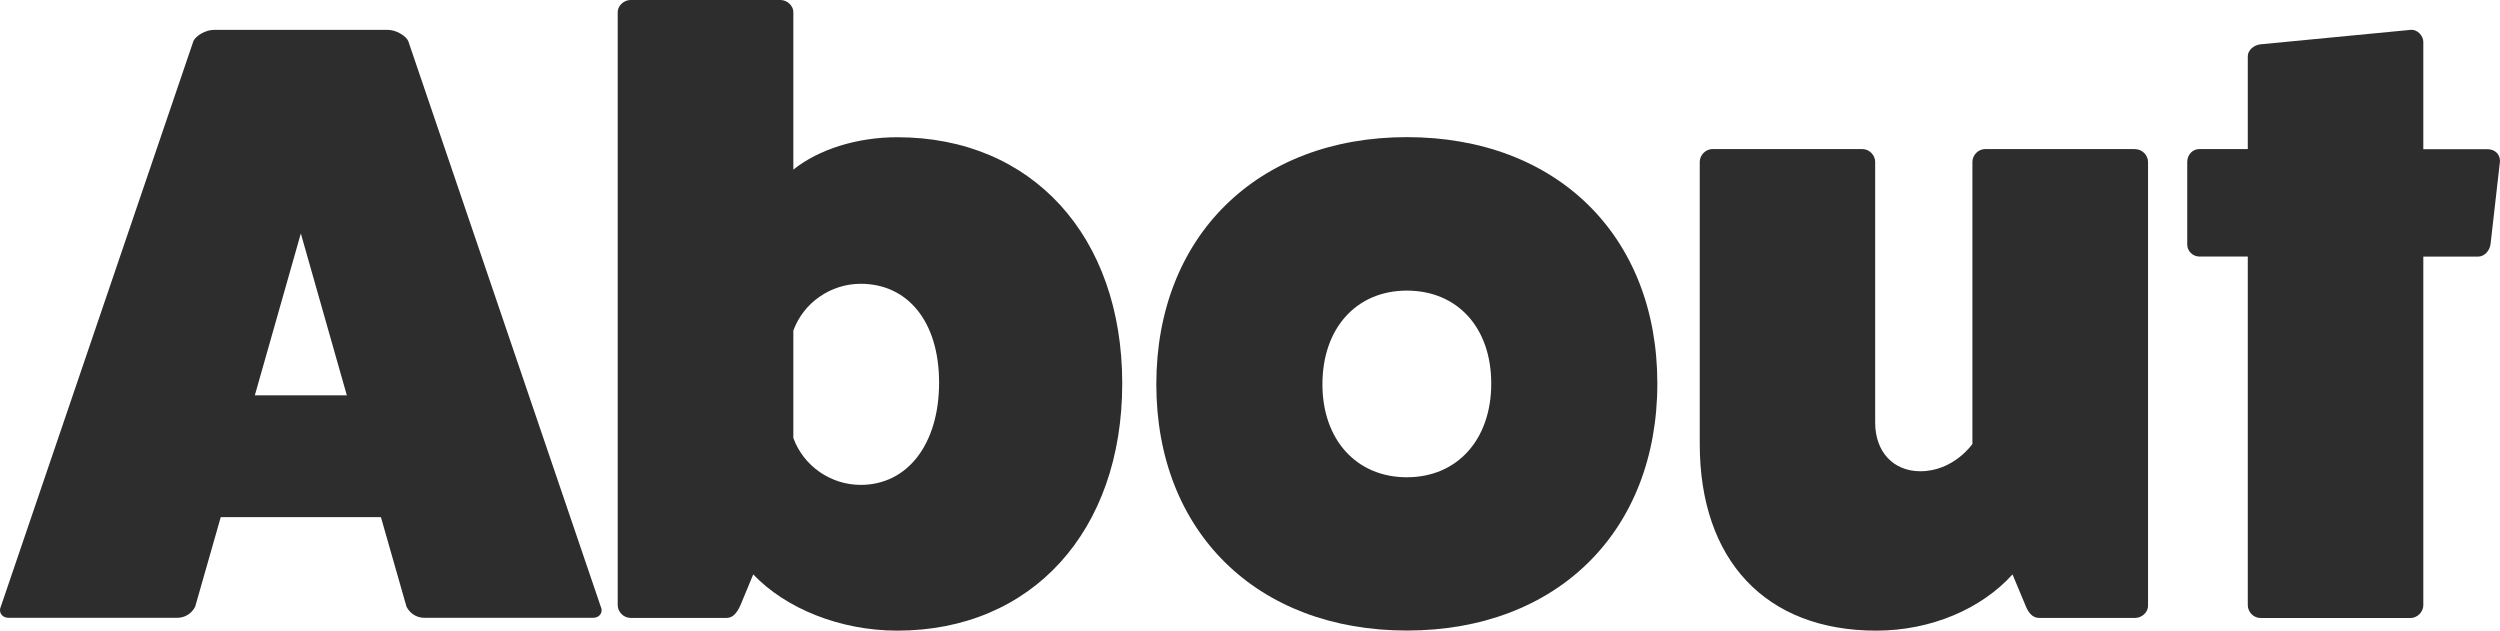 <?xml version="1.0" encoding="UTF-8"?>
<svg xmlns="http://www.w3.org/2000/svg" id="_レイヤー_2" data-name="レイヤー 2" viewBox="0 0 249.39 62.91">
  <defs>
    <style>
      .cls-1 {
        fill: #2d2d2d;
      }
    </style>
  </defs>
  <g id="_テキスト" data-name="テキスト">
    <g>
      <path class="cls-1" d="M59.93,60.52c.26.51-.08,1.11-.76,1.11h-16.83c-.77,0-1.44-.42-1.79-1.11l-2.55-8.93h-15.98l-2.55,8.93c-.34.68-1.02,1.11-1.79,1.11H.85c-.68,0-1.02-.59-.77-1.11L19.3,4.08c.25-.51,1.19-1.1,2.04-1.1h17.34c.85,0,1.79.59,2.04,1.1l19.21,56.44ZM30.01,23.29l-4.59,16.15h9.18l-4.59-16.15Z"></path>
      <path class="cls-1" d="M79.14,16.92c2.55-2.04,6.38-3.23,10.37-3.23,13.43,0,22.44,9.86,22.44,24.57s-9.01,24.65-22.44,24.65c-5.7,0-11.14-2.21-14.37-5.61l-1.27,3.06c-.34.77-.77,1.28-1.36,1.28h-9.61c-.68,0-1.28-.59-1.28-1.28V1.19c0-.6.6-1.19,1.28-1.19h14.96c.68,0,1.28.59,1.28,1.19v15.73ZM79.14,43.69c1.02,2.81,3.74,4.68,6.72,4.68,4.68,0,7.82-4.08,7.82-10.2s-3.15-9.86-7.82-9.86c-2.98,0-5.7,1.87-6.72,4.67v10.71Z"></path>
      <path class="cls-1" d="M165.33,38.25c0,14.79-10.03,24.65-24.99,24.65s-24.99-9.86-24.99-24.57,10.03-24.65,24.99-24.65,24.99,9.86,24.99,24.57ZM131.92,38.34c0,5.53,3.4,9.27,8.42,9.27s8.42-3.74,8.42-9.35-3.4-9.27-8.42-9.27-8.42,3.74-8.42,9.35Z"></path>
      <path class="cls-1" d="M213.01,14.88c.68,0,1.27.6,1.27,1.28v44.29c0,.6-.6,1.19-1.27,1.19h-9.61c-.68,0-1.1-.59-1.36-1.28l-1.28-3.06c-3.06,3.4-8.08,5.61-13.6,5.61-11.05,0-17.6-7.06-17.6-18.62v-28.14c0-.68.59-1.28,1.27-1.28h14.96c.68,0,1.27.6,1.27,1.28v26.01c0,2.89,1.79,4.85,4.51,4.85,3.32,0,5.19-2.72,5.19-2.72v-28.14c0-.68.59-1.28,1.27-1.28h14.96Z"></path>
      <path class="cls-1" d="M248.12,14.88c.77,0,1.27.51,1.27,1.19l-.94,8.25c-.08.68-.59,1.28-1.27,1.28h-5.44v34.77c0,.68-.6,1.28-1.28,1.28h-14.96c-.68,0-1.27-.59-1.27-1.28V25.59h-4.85c-.59,0-1.19-.51-1.19-1.19v-8.25c0-.77.6-1.28,1.19-1.28h4.85V5.61c0-.59.59-1.11,1.27-1.19l14.96-1.44c.68-.08,1.28.59,1.28,1.19v10.71h6.38Z"></path>
    </g>
  </g>
</svg>
